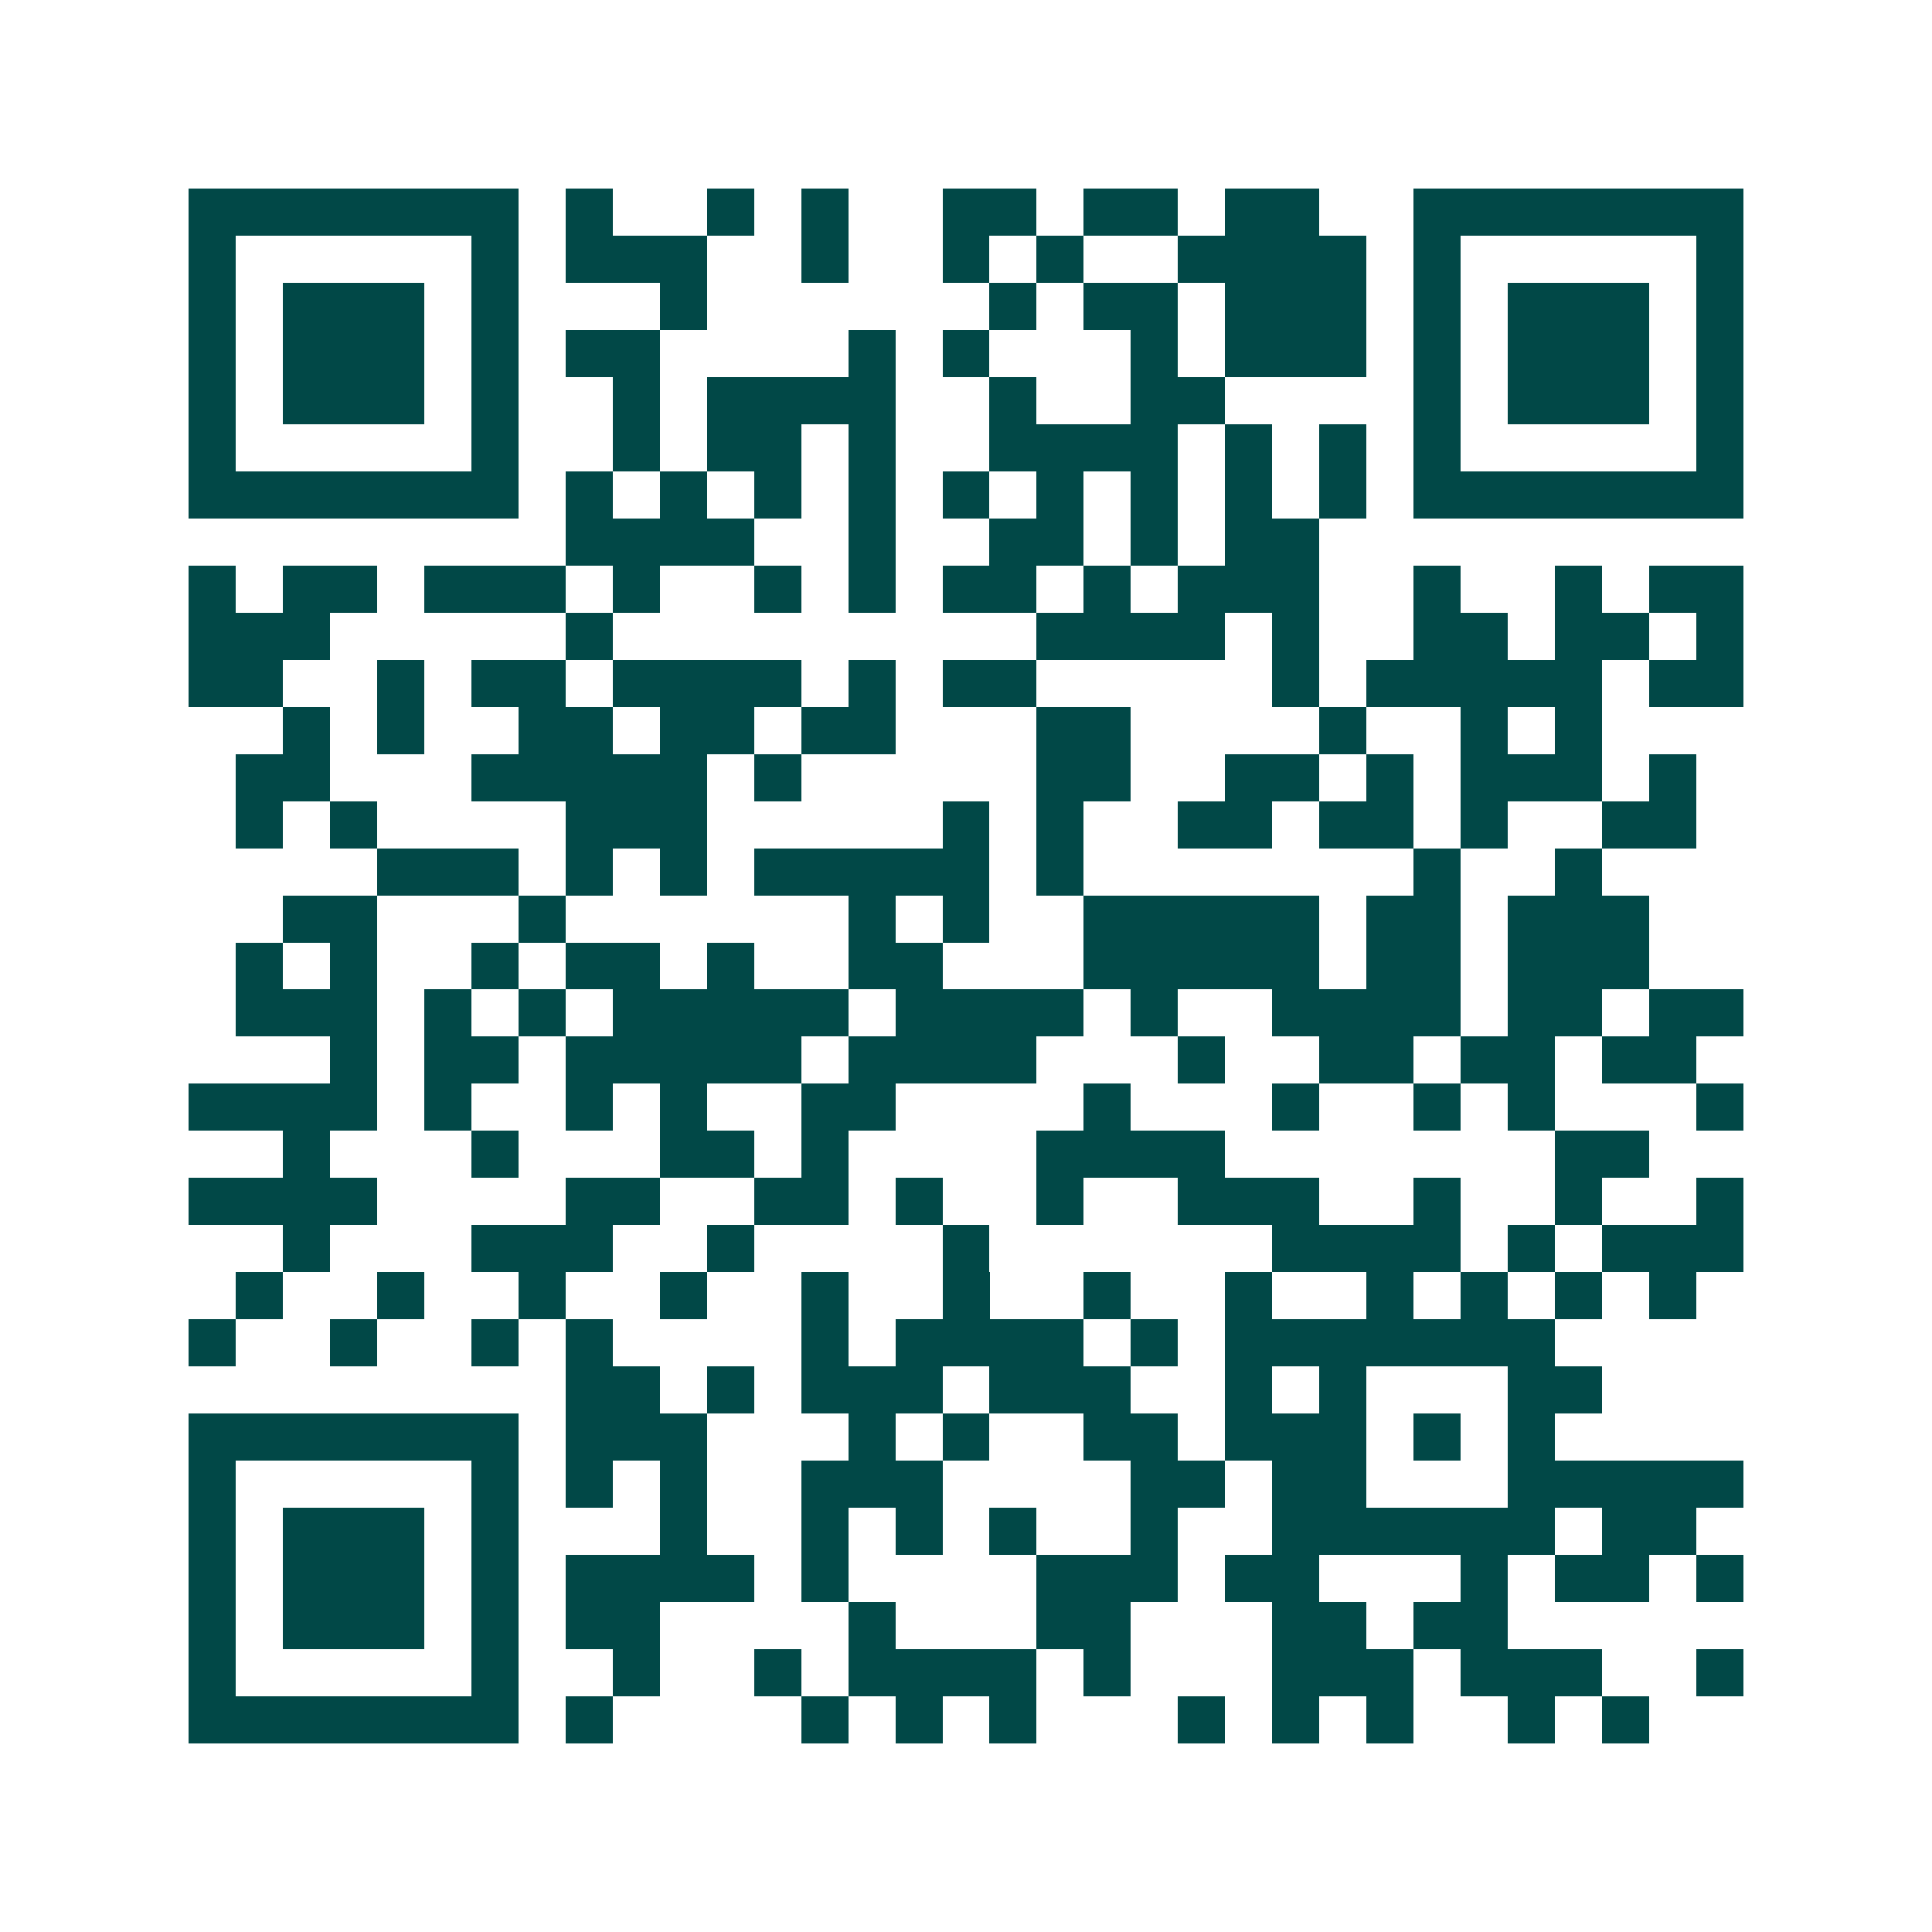 <svg xmlns="http://www.w3.org/2000/svg" width="200" height="200" viewBox="0 0 41 41" shape-rendering="crispEdges"><path fill="#ffffff" d="M0 0h41v41H0z"/><path stroke="#014847" d="M4 4.5h7m1 0h1m2 0h1m1 0h1m2 0h2m1 0h2m1 0h2m2 0h7M4 5.5h1m5 0h1m1 0h3m2 0h1m2 0h1m1 0h1m2 0h4m1 0h1m5 0h1M4 6.5h1m1 0h3m1 0h1m3 0h1m6 0h1m1 0h2m1 0h3m1 0h1m1 0h3m1 0h1M4 7.5h1m1 0h3m1 0h1m1 0h2m4 0h1m1 0h1m3 0h1m1 0h3m1 0h1m1 0h3m1 0h1M4 8.5h1m1 0h3m1 0h1m2 0h1m1 0h4m2 0h1m2 0h2m4 0h1m1 0h3m1 0h1M4 9.5h1m5 0h1m2 0h1m1 0h2m1 0h1m2 0h4m1 0h1m1 0h1m1 0h1m5 0h1M4 10.5h7m1 0h1m1 0h1m1 0h1m1 0h1m1 0h1m1 0h1m1 0h1m1 0h1m1 0h1m1 0h7M12 11.5h4m2 0h1m2 0h2m1 0h1m1 0h2M4 12.5h1m1 0h2m1 0h3m1 0h1m2 0h1m1 0h1m1 0h2m1 0h1m1 0h3m2 0h1m2 0h1m1 0h2M4 13.5h3m5 0h1m9 0h4m1 0h1m2 0h2m1 0h2m1 0h1M4 14.5h2m2 0h1m1 0h2m1 0h4m1 0h1m1 0h2m5 0h1m1 0h5m1 0h2M6 15.5h1m1 0h1m2 0h2m1 0h2m1 0h2m3 0h2m4 0h1m2 0h1m1 0h1M5 16.5h2m3 0h5m1 0h1m5 0h2m2 0h2m1 0h1m1 0h3m1 0h1M5 17.5h1m1 0h1m4 0h3m5 0h1m1 0h1m2 0h2m1 0h2m1 0h1m2 0h2M8 18.5h3m1 0h1m1 0h1m1 0h5m1 0h1m7 0h1m2 0h1M6 19.5h2m3 0h1m6 0h1m1 0h1m2 0h5m1 0h2m1 0h3M5 20.5h1m1 0h1m2 0h1m1 0h2m1 0h1m2 0h2m3 0h5m1 0h2m1 0h3M5 21.5h3m1 0h1m1 0h1m1 0h5m1 0h4m1 0h1m2 0h4m1 0h2m1 0h2M7 22.5h1m1 0h2m1 0h5m1 0h4m3 0h1m2 0h2m1 0h2m1 0h2M4 23.5h4m1 0h1m2 0h1m1 0h1m2 0h2m4 0h1m3 0h1m2 0h1m1 0h1m3 0h1M6 24.5h1m3 0h1m3 0h2m1 0h1m4 0h4m7 0h2M4 25.5h4m4 0h2m2 0h2m1 0h1m2 0h1m2 0h3m2 0h1m2 0h1m2 0h1M6 26.5h1m3 0h3m2 0h1m4 0h1m6 0h4m1 0h1m1 0h3M5 27.5h1m2 0h1m2 0h1m2 0h1m2 0h1m2 0h1m2 0h1m2 0h1m2 0h1m1 0h1m1 0h1m1 0h1M4 28.5h1m2 0h1m2 0h1m1 0h1m4 0h1m1 0h4m1 0h1m1 0h7M12 29.5h2m1 0h1m1 0h3m1 0h3m2 0h1m1 0h1m3 0h2M4 30.5h7m1 0h3m3 0h1m1 0h1m2 0h2m1 0h3m1 0h1m1 0h1M4 31.5h1m5 0h1m1 0h1m1 0h1m2 0h3m4 0h2m1 0h2m3 0h5M4 32.5h1m1 0h3m1 0h1m3 0h1m2 0h1m1 0h1m1 0h1m2 0h1m2 0h6m1 0h2M4 33.5h1m1 0h3m1 0h1m1 0h4m1 0h1m4 0h3m1 0h2m3 0h1m1 0h2m1 0h1M4 34.5h1m1 0h3m1 0h1m1 0h2m4 0h1m3 0h2m3 0h2m1 0h2M4 35.5h1m5 0h1m2 0h1m2 0h1m1 0h4m1 0h1m3 0h3m1 0h3m2 0h1M4 36.5h7m1 0h1m4 0h1m1 0h1m1 0h1m3 0h1m1 0h1m1 0h1m2 0h1m1 0h1"/></svg>
